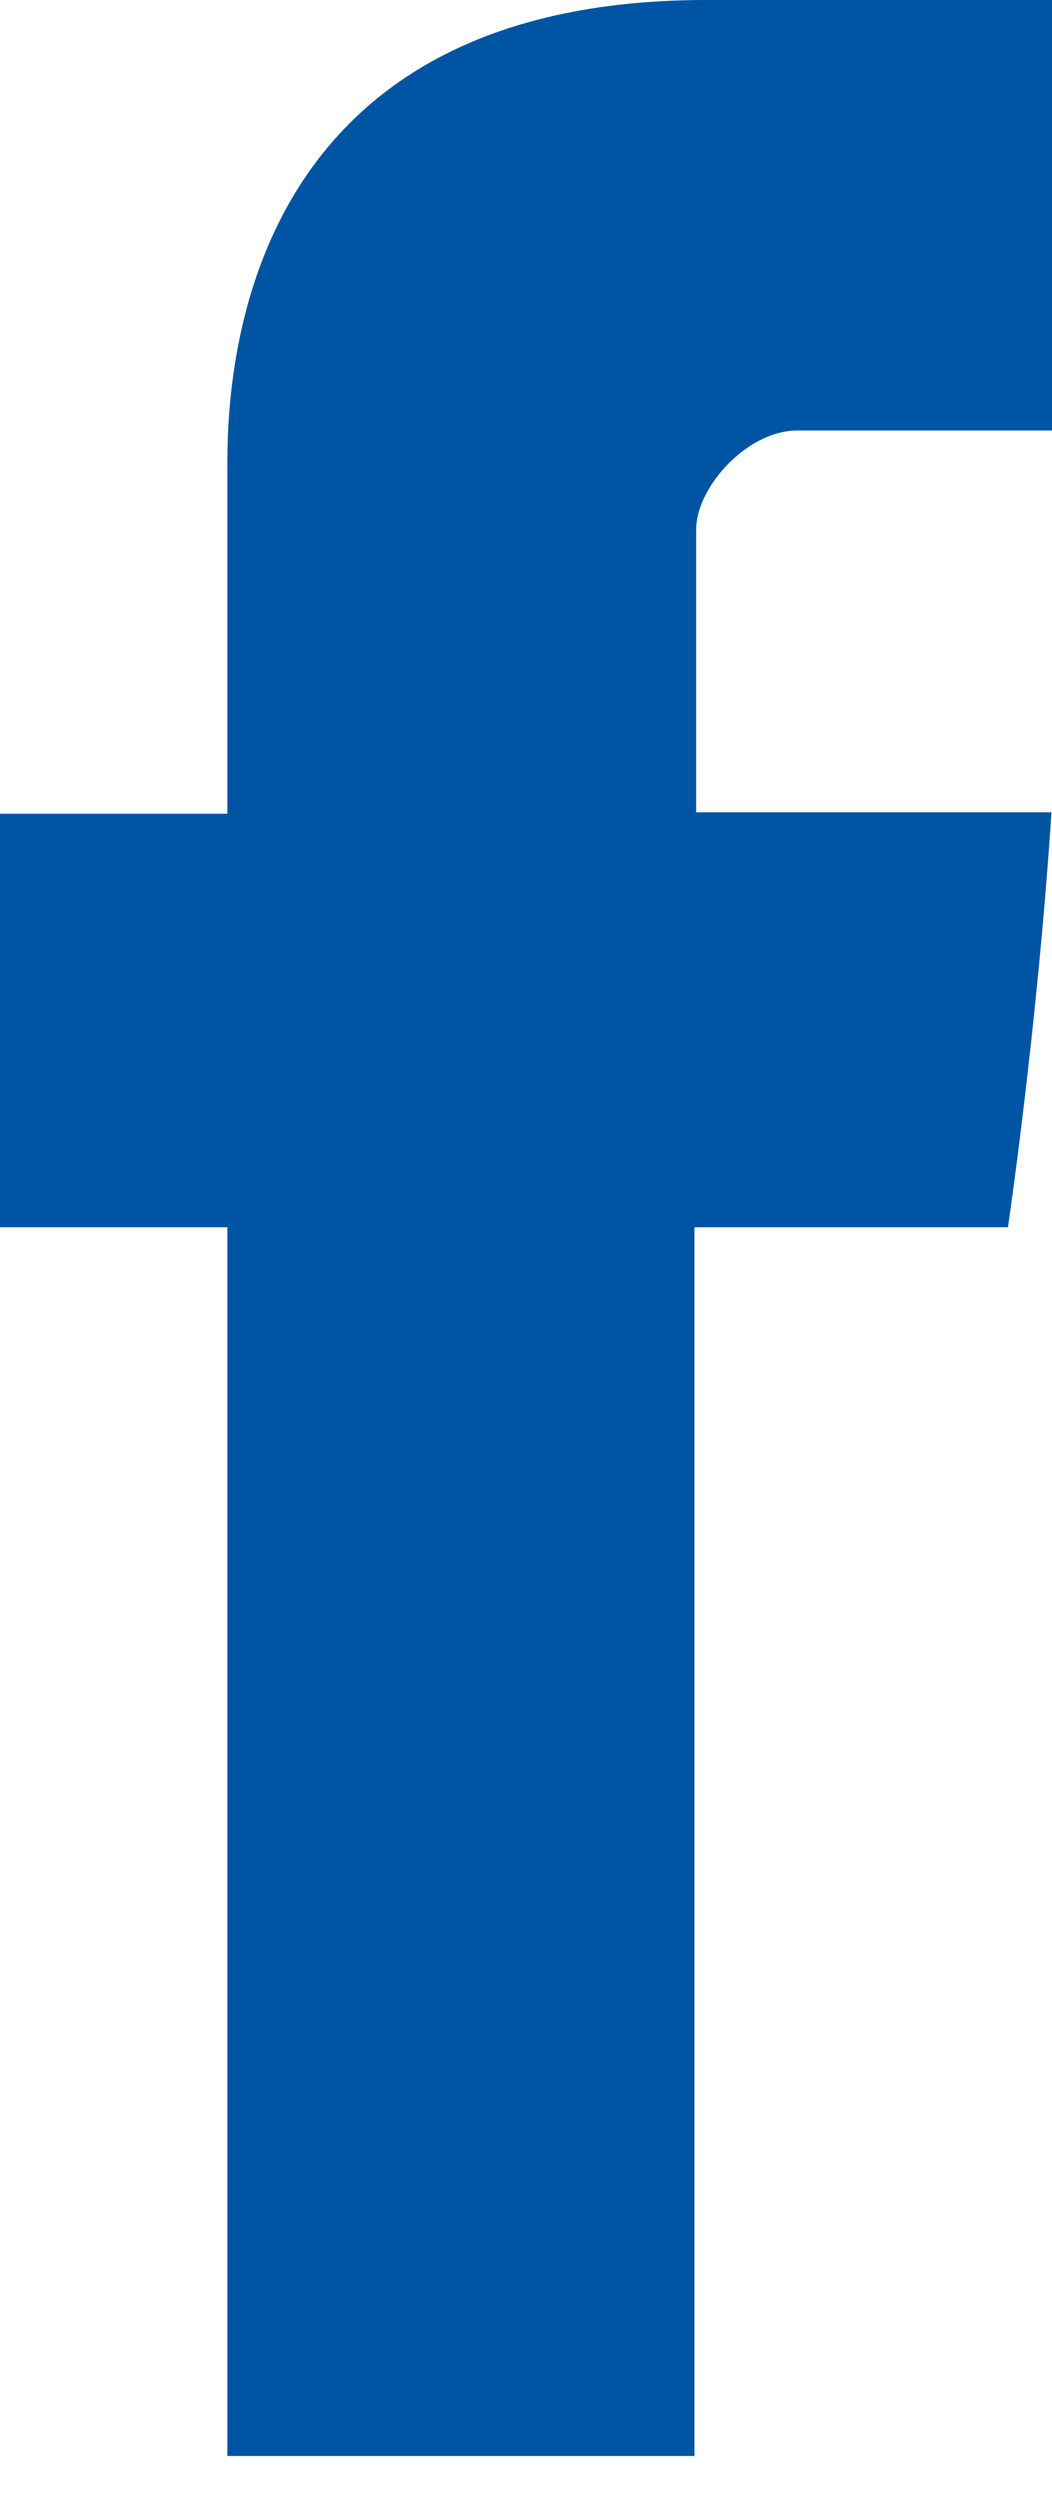 <svg width="8" height="19" fill="none" xmlns="http://www.w3.org/2000/svg"><path d="M1.729 3.615v2.57H0v3.143h1.729v9.339h3.552V9.328h2.384s.223-1.507.331-3.154h-2.702V4.025c0-.321.387-.753.77-.753H8V1e-8H5.369C1.641-0 1.729 3.146 1.729 3.615z" fill="#0054A4"/></svg>
